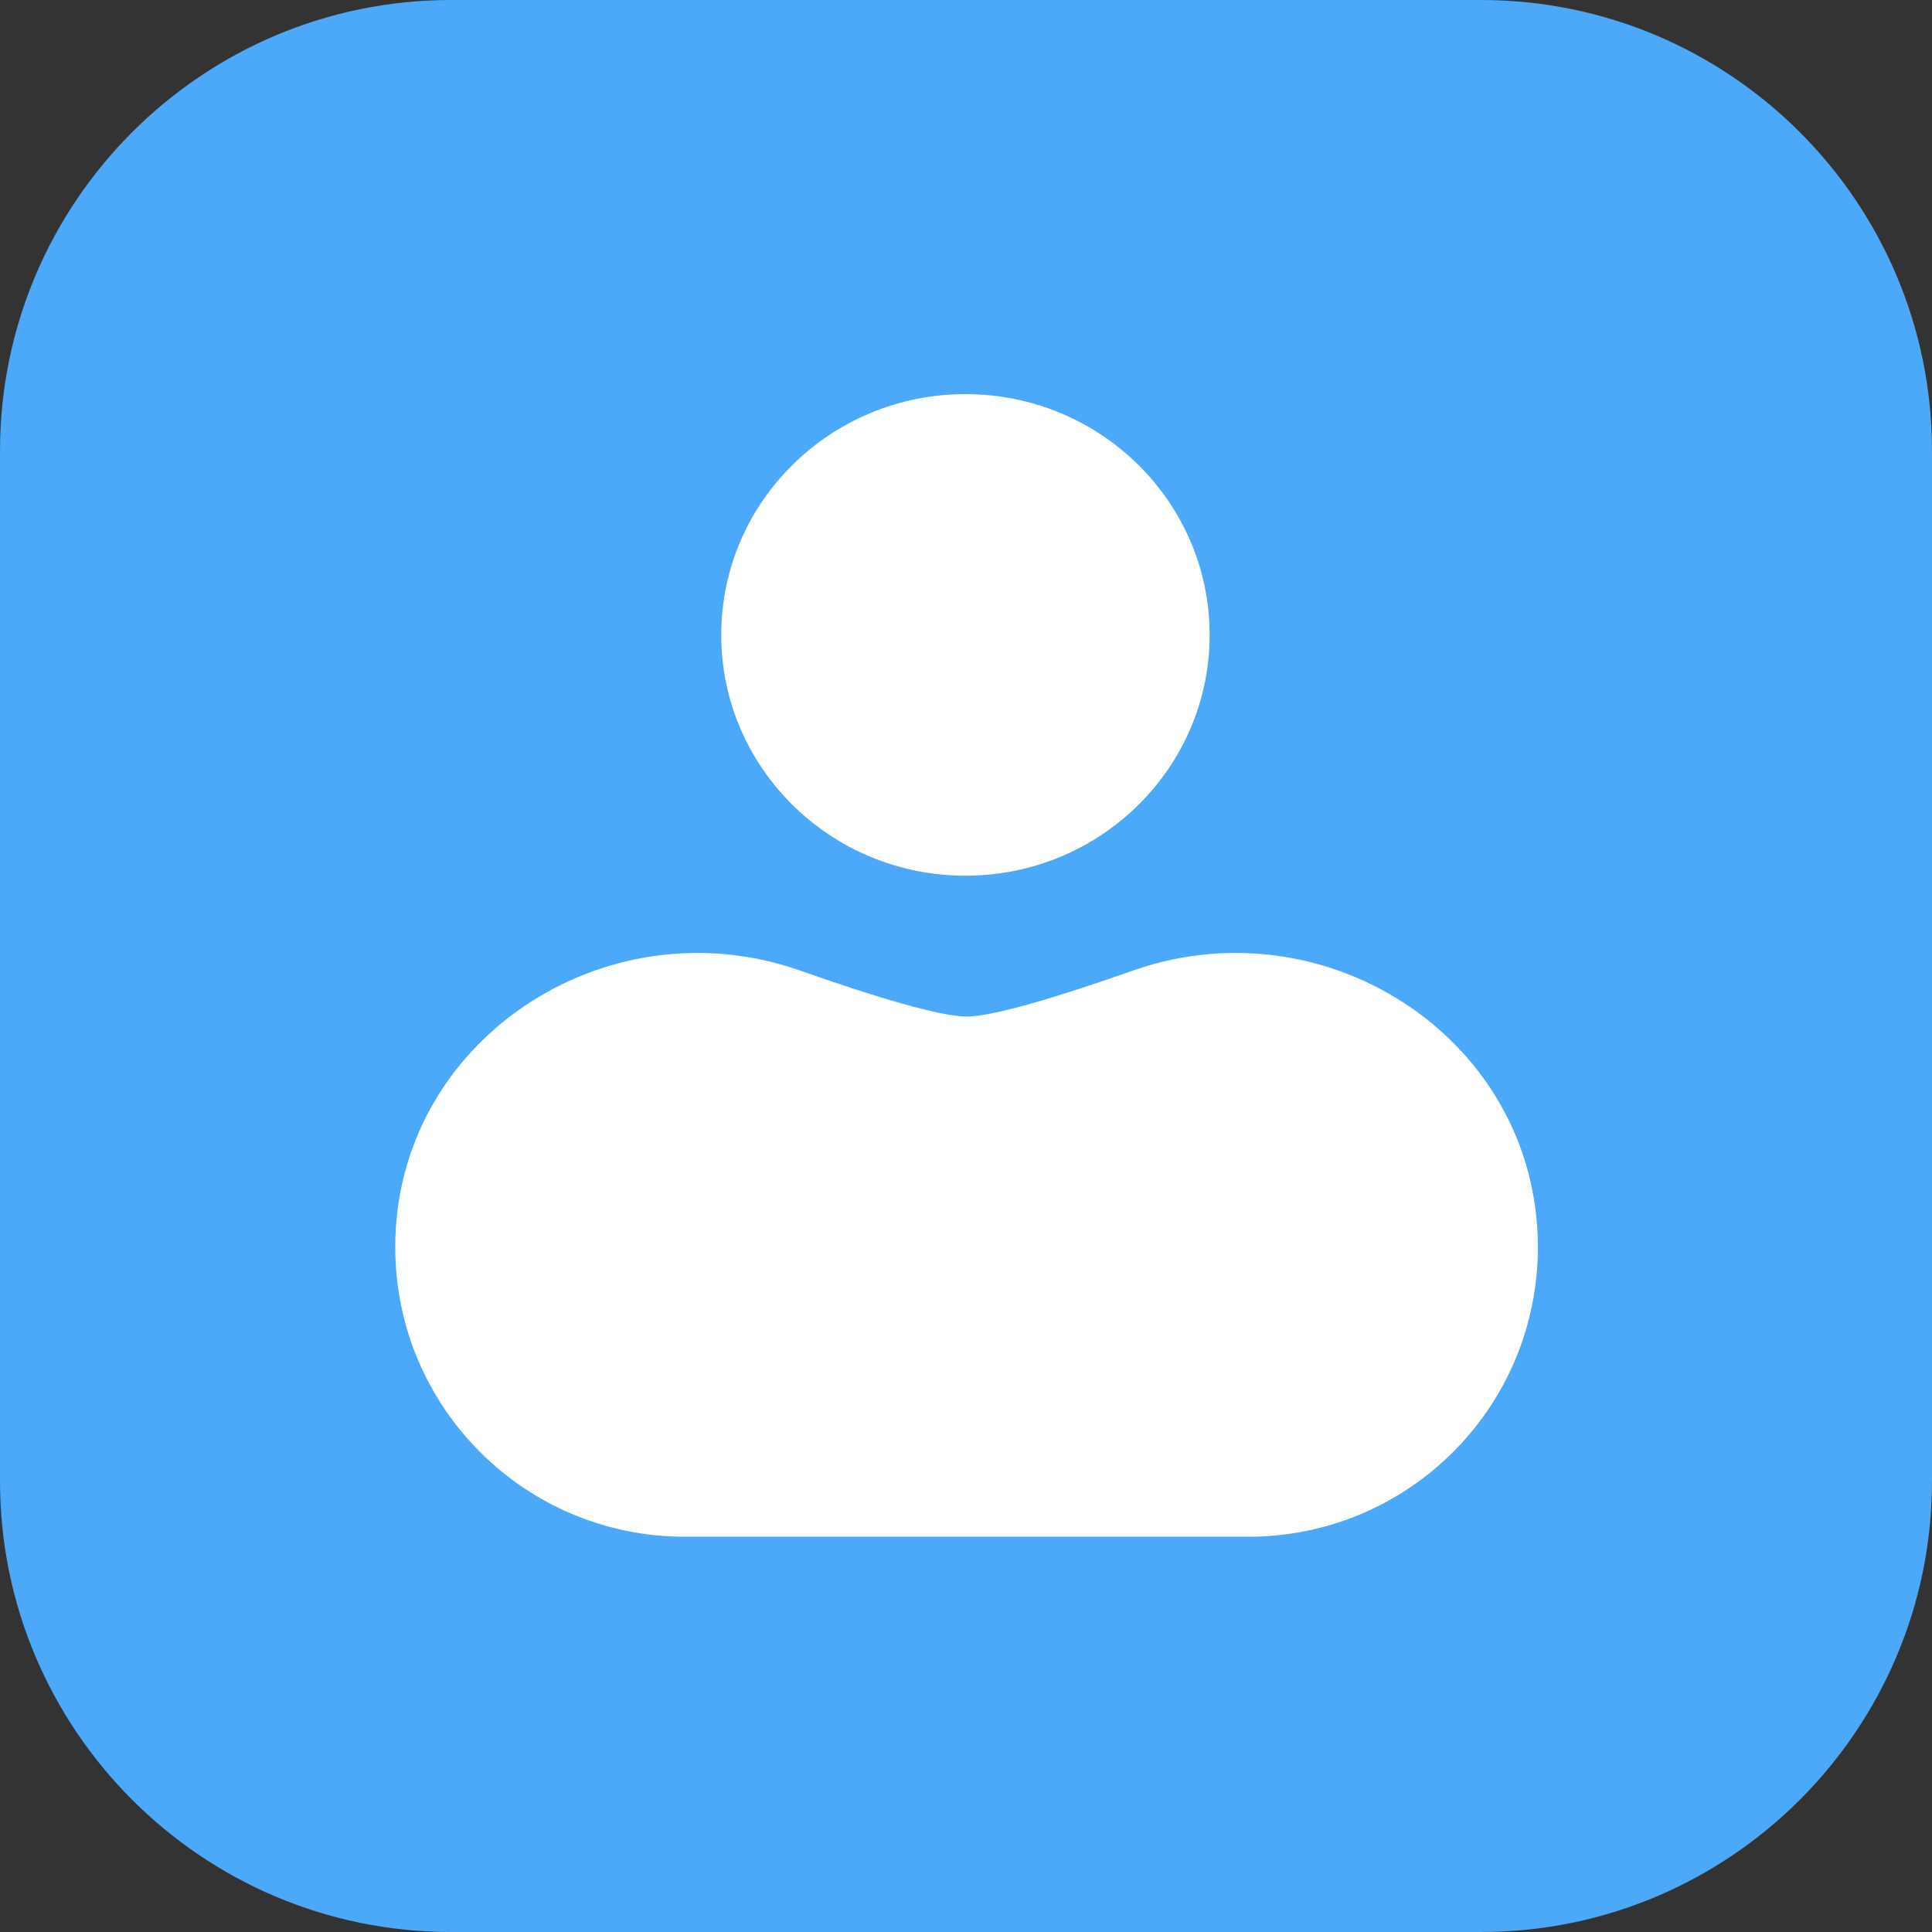 <?xml version="1.0" encoding="utf-8"?>
<!-- Generator: Adobe Illustrator 25.2.3, SVG Export Plug-In . SVG Version: 6.00 Build 0)  -->
<svg version="1.1" id="Layer_1" xmlns="http://www.w3.org/2000/svg" xmlns:xlink="http://www.w3.org/1999/xlink" x="0px" y="0px"
	 viewBox="0 0 170.1 170.1" style="enable-background:new 0 0 170.1 170.1;" xml:space="preserve">
<rect x="0" y="0" width="170.1" height="170.1" fill="#333333" stroke="none"/>
<style type="text/css">
	.st0{fill:#4CA8F9;}
	.st1{fill-rule:evenodd;clip-rule:evenodd;fill:#FFFFFF;}
	.st2{fill:#FFFFFF;}
</style>
<g>
	<path class="st0" d="M130.4,170.1H39.7C17.8,170.1,0,152.3,0,130.4V39.7C0,17.8,17.8,0,39.7,0h90.7c21.9,0,39.7,17.8,39.7,39.7
		v90.7C170.1,152.3,152.3,170.1,130.4,170.1z"/>
	<path class="st1" d="M34.8,109.8c0-18.1,18.4-30.3,35.5-24.4c6.8,2.4,12.5,4.1,14.8,4.1s8-1.7,14.8-4.1
		c17.1-5.9,35.5,6.3,35.5,24.4l0,0c0,14.1-11.4,25.5-25.5,25.5H60.3C46.2,135.3,34.8,123.9,34.8,109.8L34.8,109.8z"/>
	<ellipse class="st2" cx="85" cy="55.9" rx="21.5" ry="21.2"/>
</g>
</svg>
